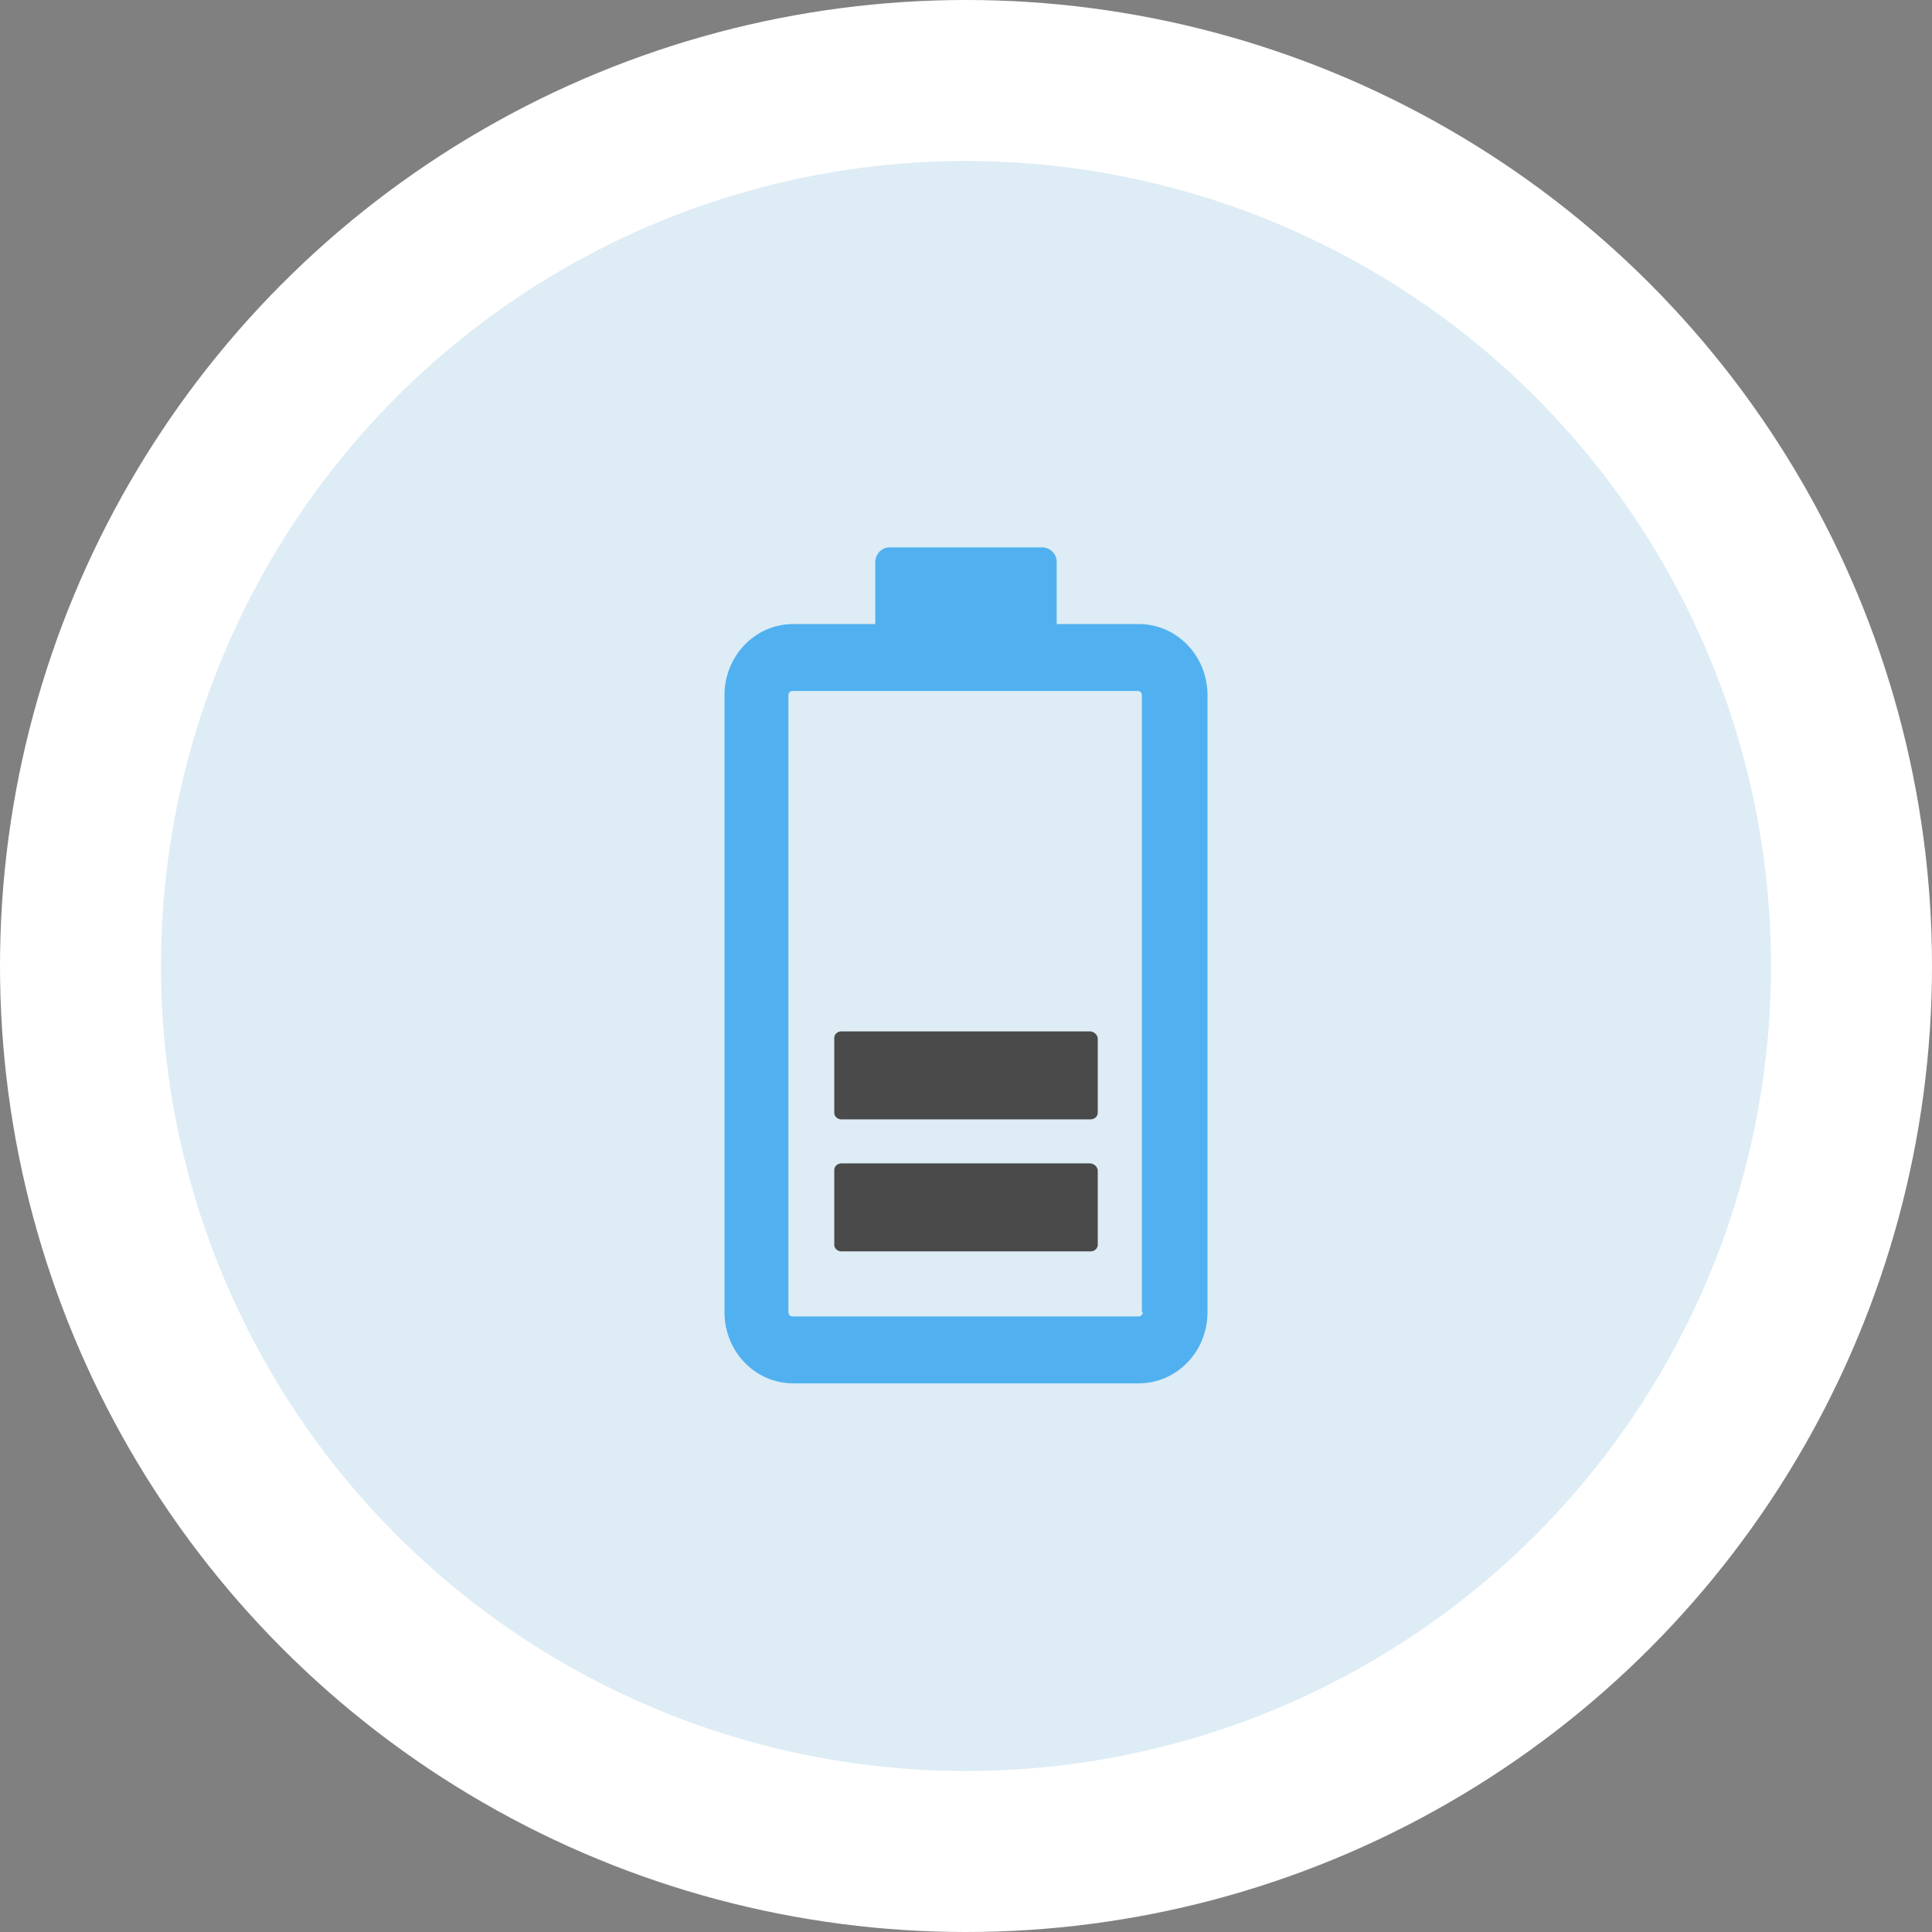 <svg xmlns="http://www.w3.org/2000/svg" width="120" height="120" viewBox="0 0 120 120">
    <rect x="0" y="0" width="120" height="120" fill="#808080" stroke="none"/>
    <g fill="none" fill-rule="evenodd">
        <g fill-rule="nonzero">
            <circle cx="60" cy="60" r="60" fill="#FFF"/>
            <circle cx="60" cy="60" r="50" fill="#DDECF5"/>
        </g>
        <g fill-rule="nonzero">
            <path fill="#51B1F0" d="M70.714 38.76h-5.08v-3.83a.907.907 0 0 0-.899-.93h-9.47c-.53 0-.9.438-.9.93v3.83h-5.08c-2.38 0-4.285 1.97-4.285 4.432v38.3c0 2.461 1.905 4.431 4.286 4.431h21.428c2.381 0 4.286-1.97 4.286-4.432v-38.3c0-2.461-1.905-4.43-4.286-4.43zm.265 42.731c0 .164-.106.274-.265.274H49.233c-.159 0-.265-.11-.265-.274v-38.3c0-.163.106-.273.265-.273H70.66c.16 0 .265.11.265.274v38.3h.053z"/>
            <path fill="#4A4A4A" d="M67.678 72.26H52.271c-.251 0-.453.18-.453.406v4.652c0 .226.202.407.453.407H67.73c.251 0 .453-.181.453-.407v-4.652a.518.518 0 0 0-.504-.407zM67.678 64.06H52.271c-.251 0-.453.181-.453.407v4.653c0 .226.202.406.453.406H67.73c.251 0 .453-.18.453-.406v-4.653a.518.518 0 0 0-.504-.406z"/>
        </g>
    </g>
</svg>
